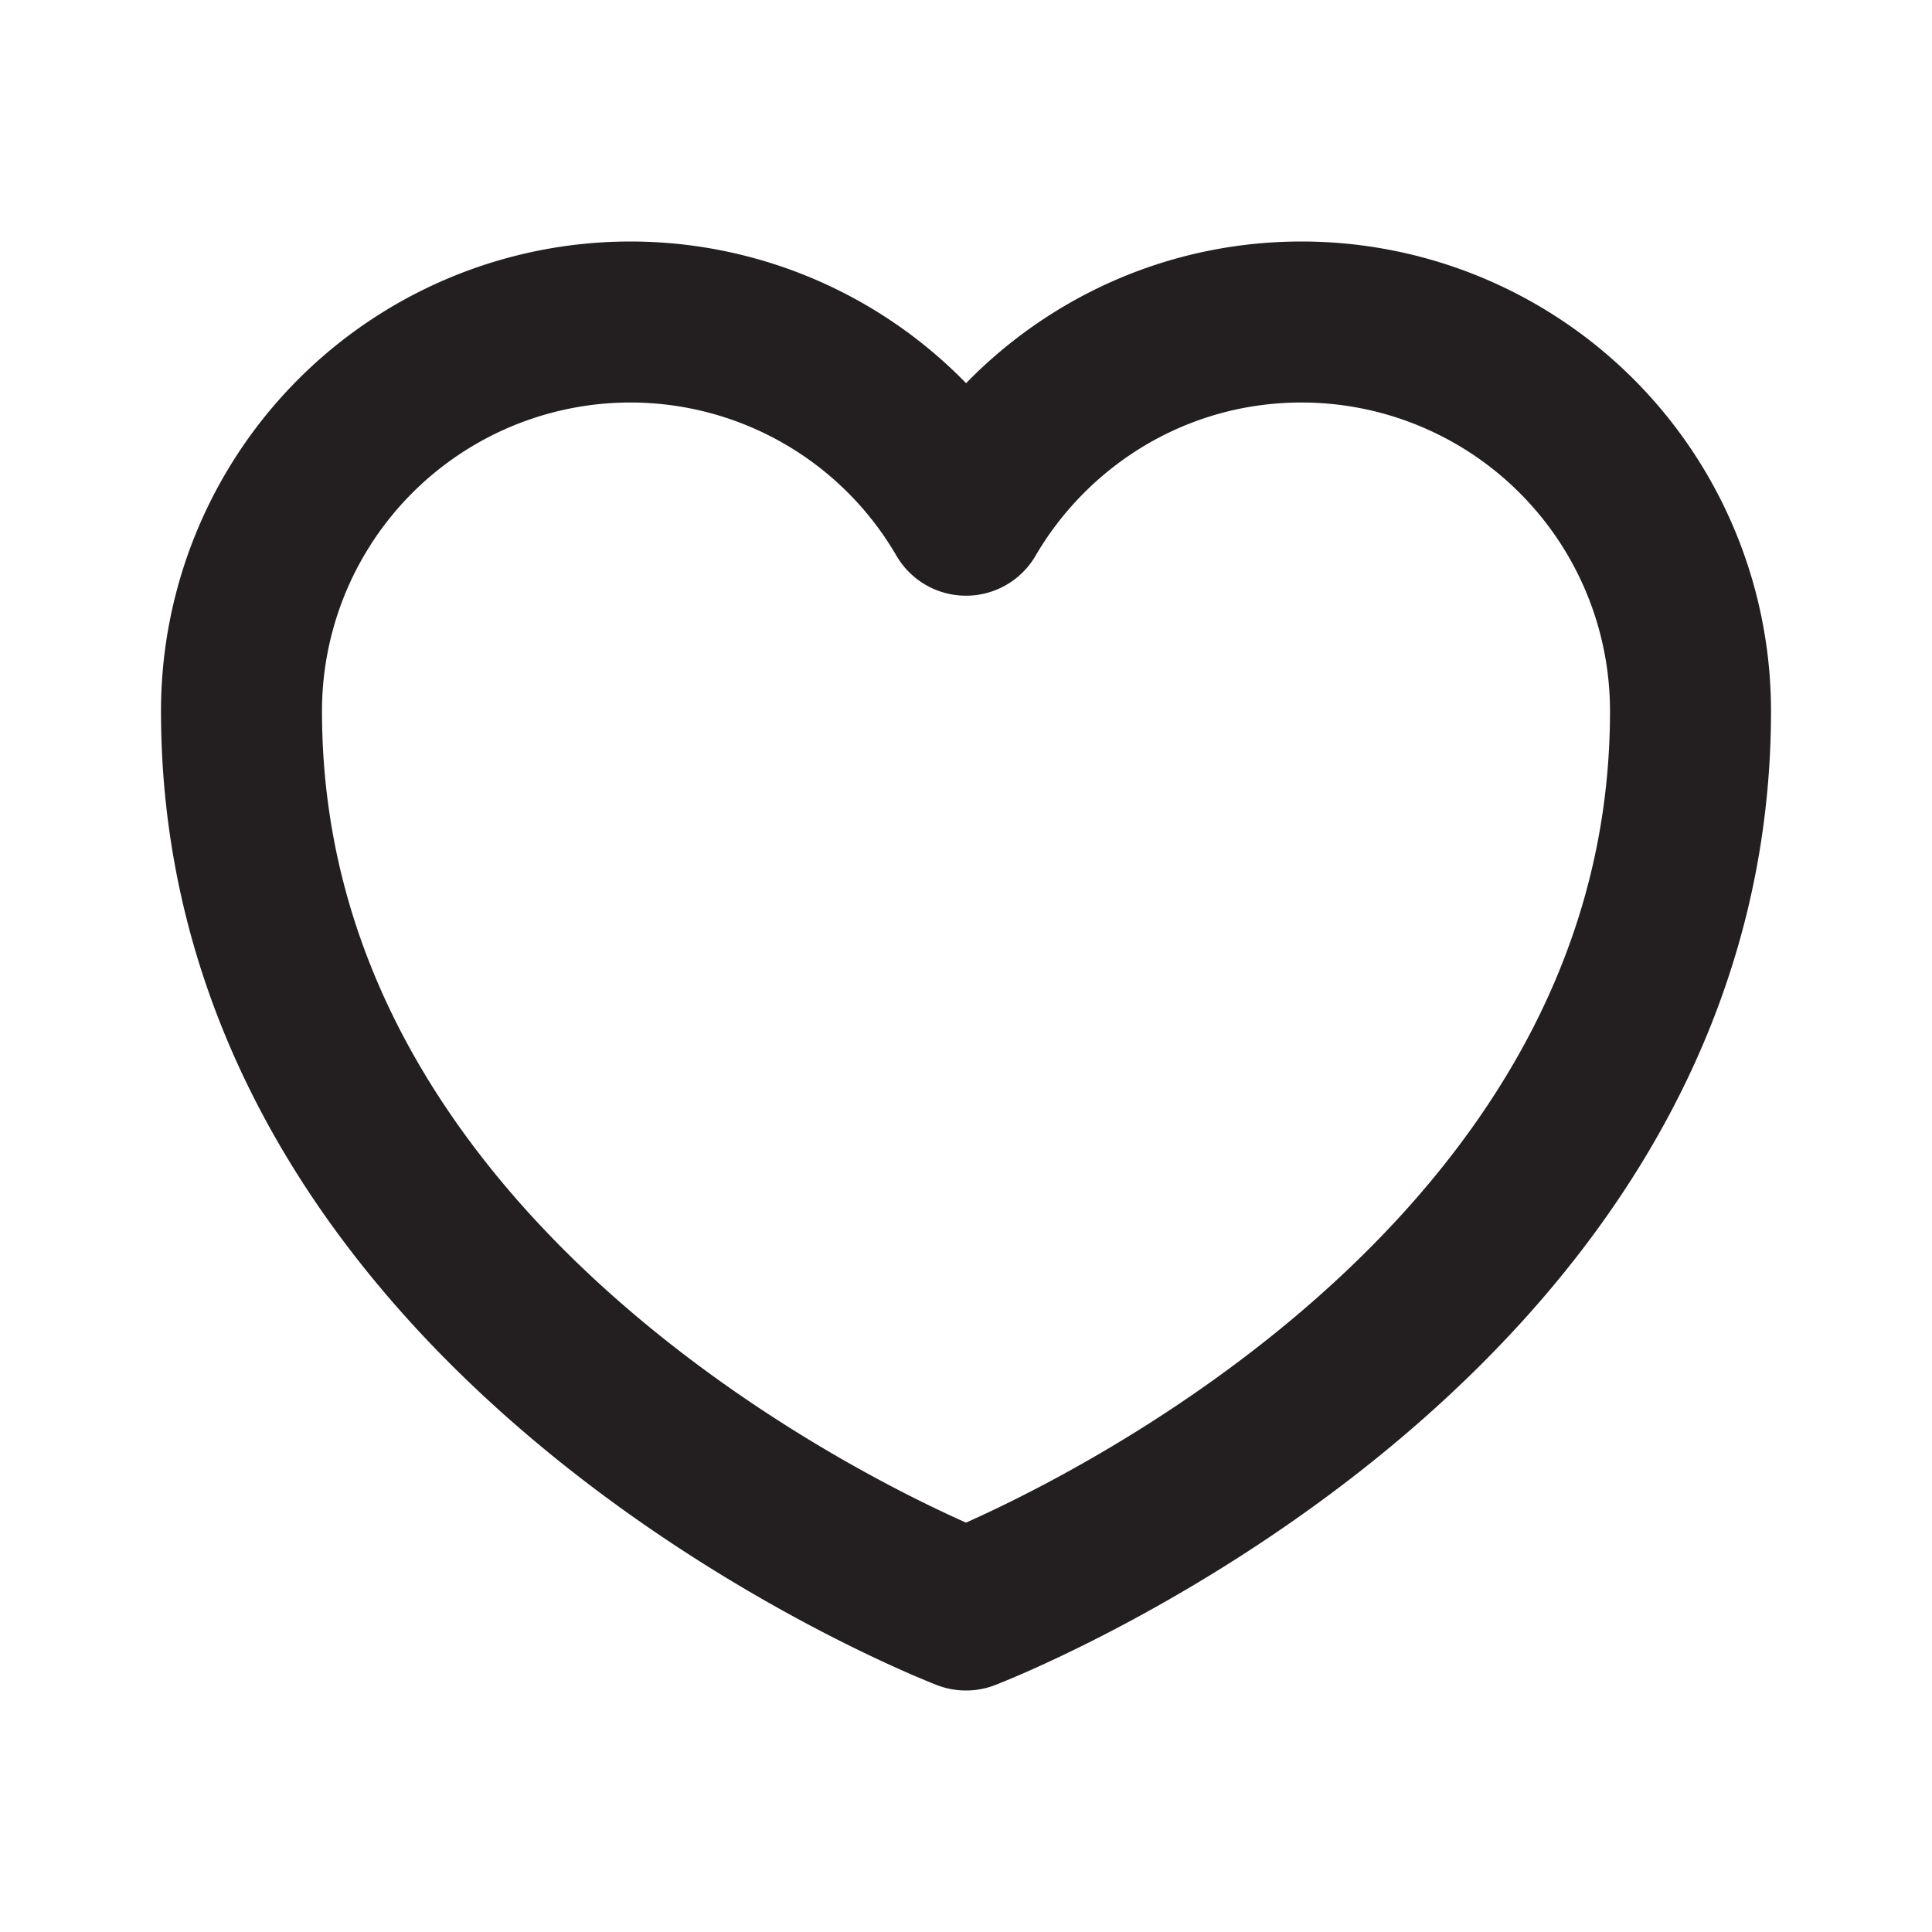 <svg xmlns="http://www.w3.org/2000/svg" width="24" height="24" viewBox="0 0 24 24">
    <path fill="none" fill-rule="evenodd" stroke="#231F20" stroke-linecap="round" stroke-linejoin="round" stroke-width="2" d="M16.169 4c-1.78 0-3.331.966-4.169 2.4A4.823 4.823 0 0 0 7.832 4 4.833 4.833 0 0 0 3 8.835C3 16.557 12 20 12 20s9-3.443 9-11.165A4.833 4.833 0 0 0 16.169 4z"/>
</svg>
